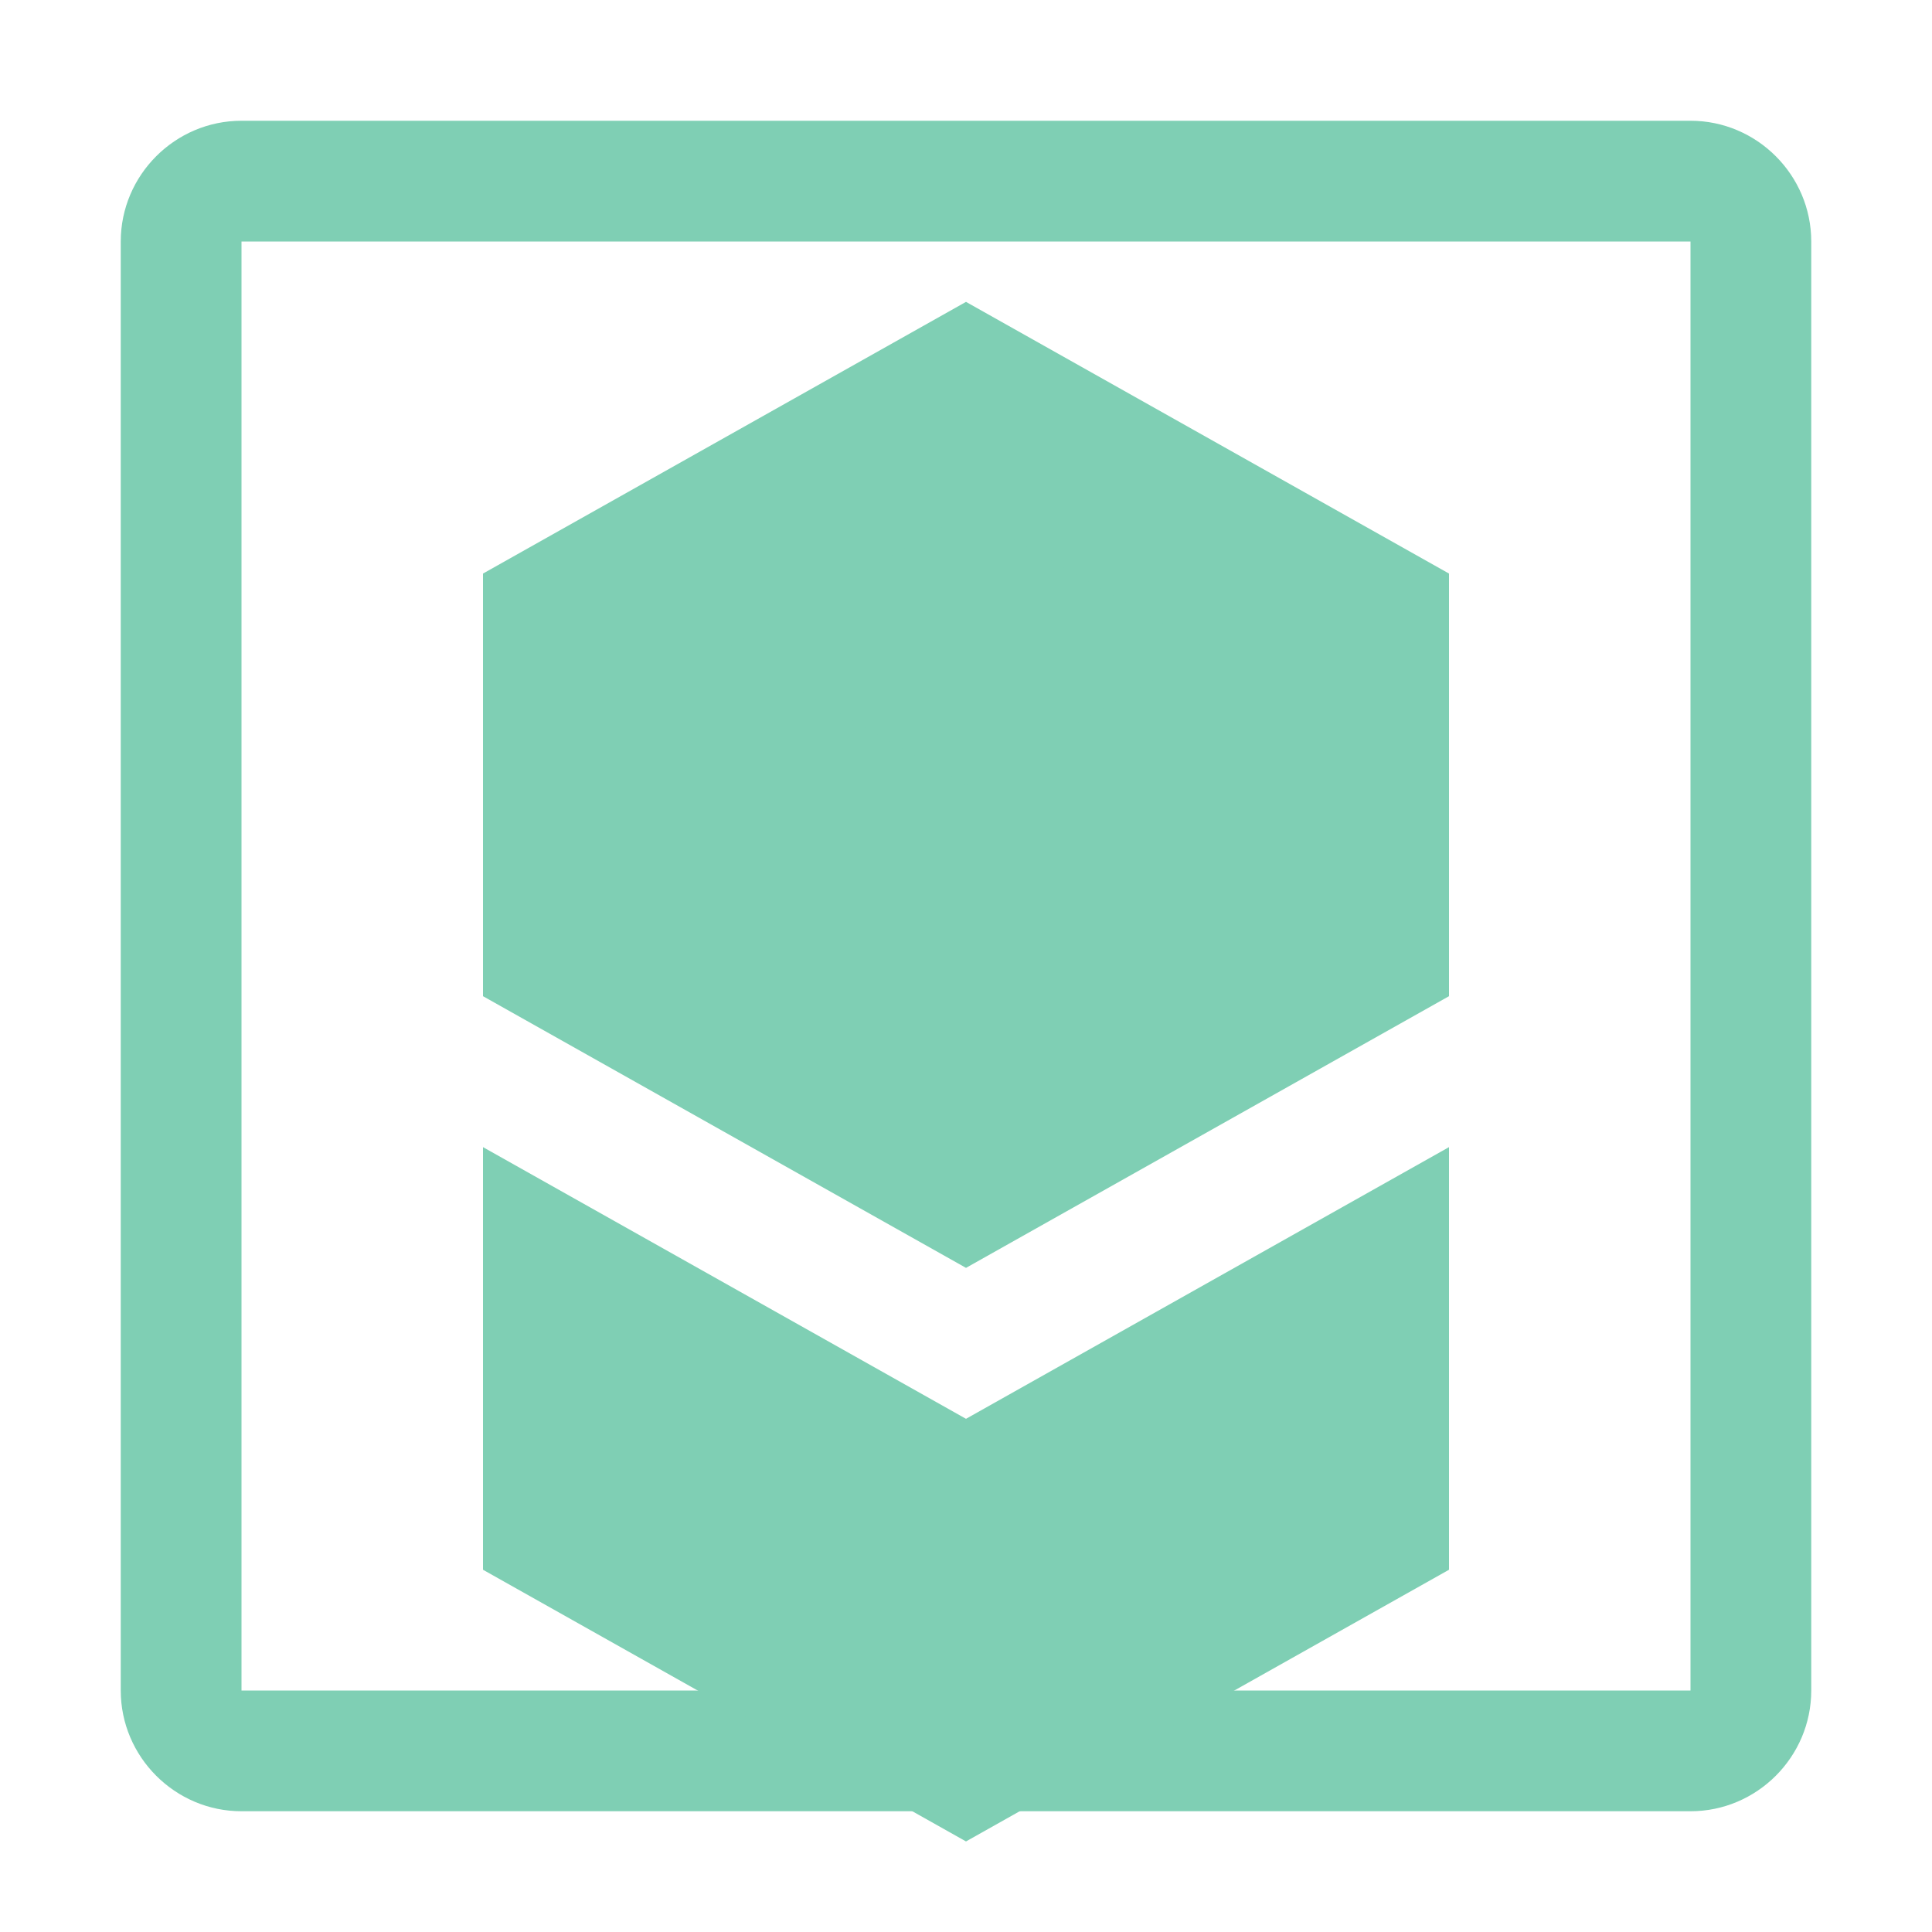<?xml version="1.0" encoding="UTF-8"?><svg width="32" height="32" viewBox="0 0 32 32" xmlns="http://www.w3.org/2000/svg"><path fill="#7FCFB4" d="M28 2H4c-1.1 0-2 .9-2 2v24c0 1.1.9 2 2 2h24c1.1 0 2-.9 2-2V4c0-1.1-.9-2-2-2zm0 26H4V4h24v24z"/><path fill="#7FCFB4" d="M16 5l-8 4.5v7l8 4.5 8-4.5v-7z"/><path fill="#7FCFB4" d="M8 19l8 4.5 8-4.5v7l-8 4.5-8-4.5z"/><path fill="#7FCFB4" d="M16 8.5l4 2.25-4 2.25-4-2.25z"/></svg>

